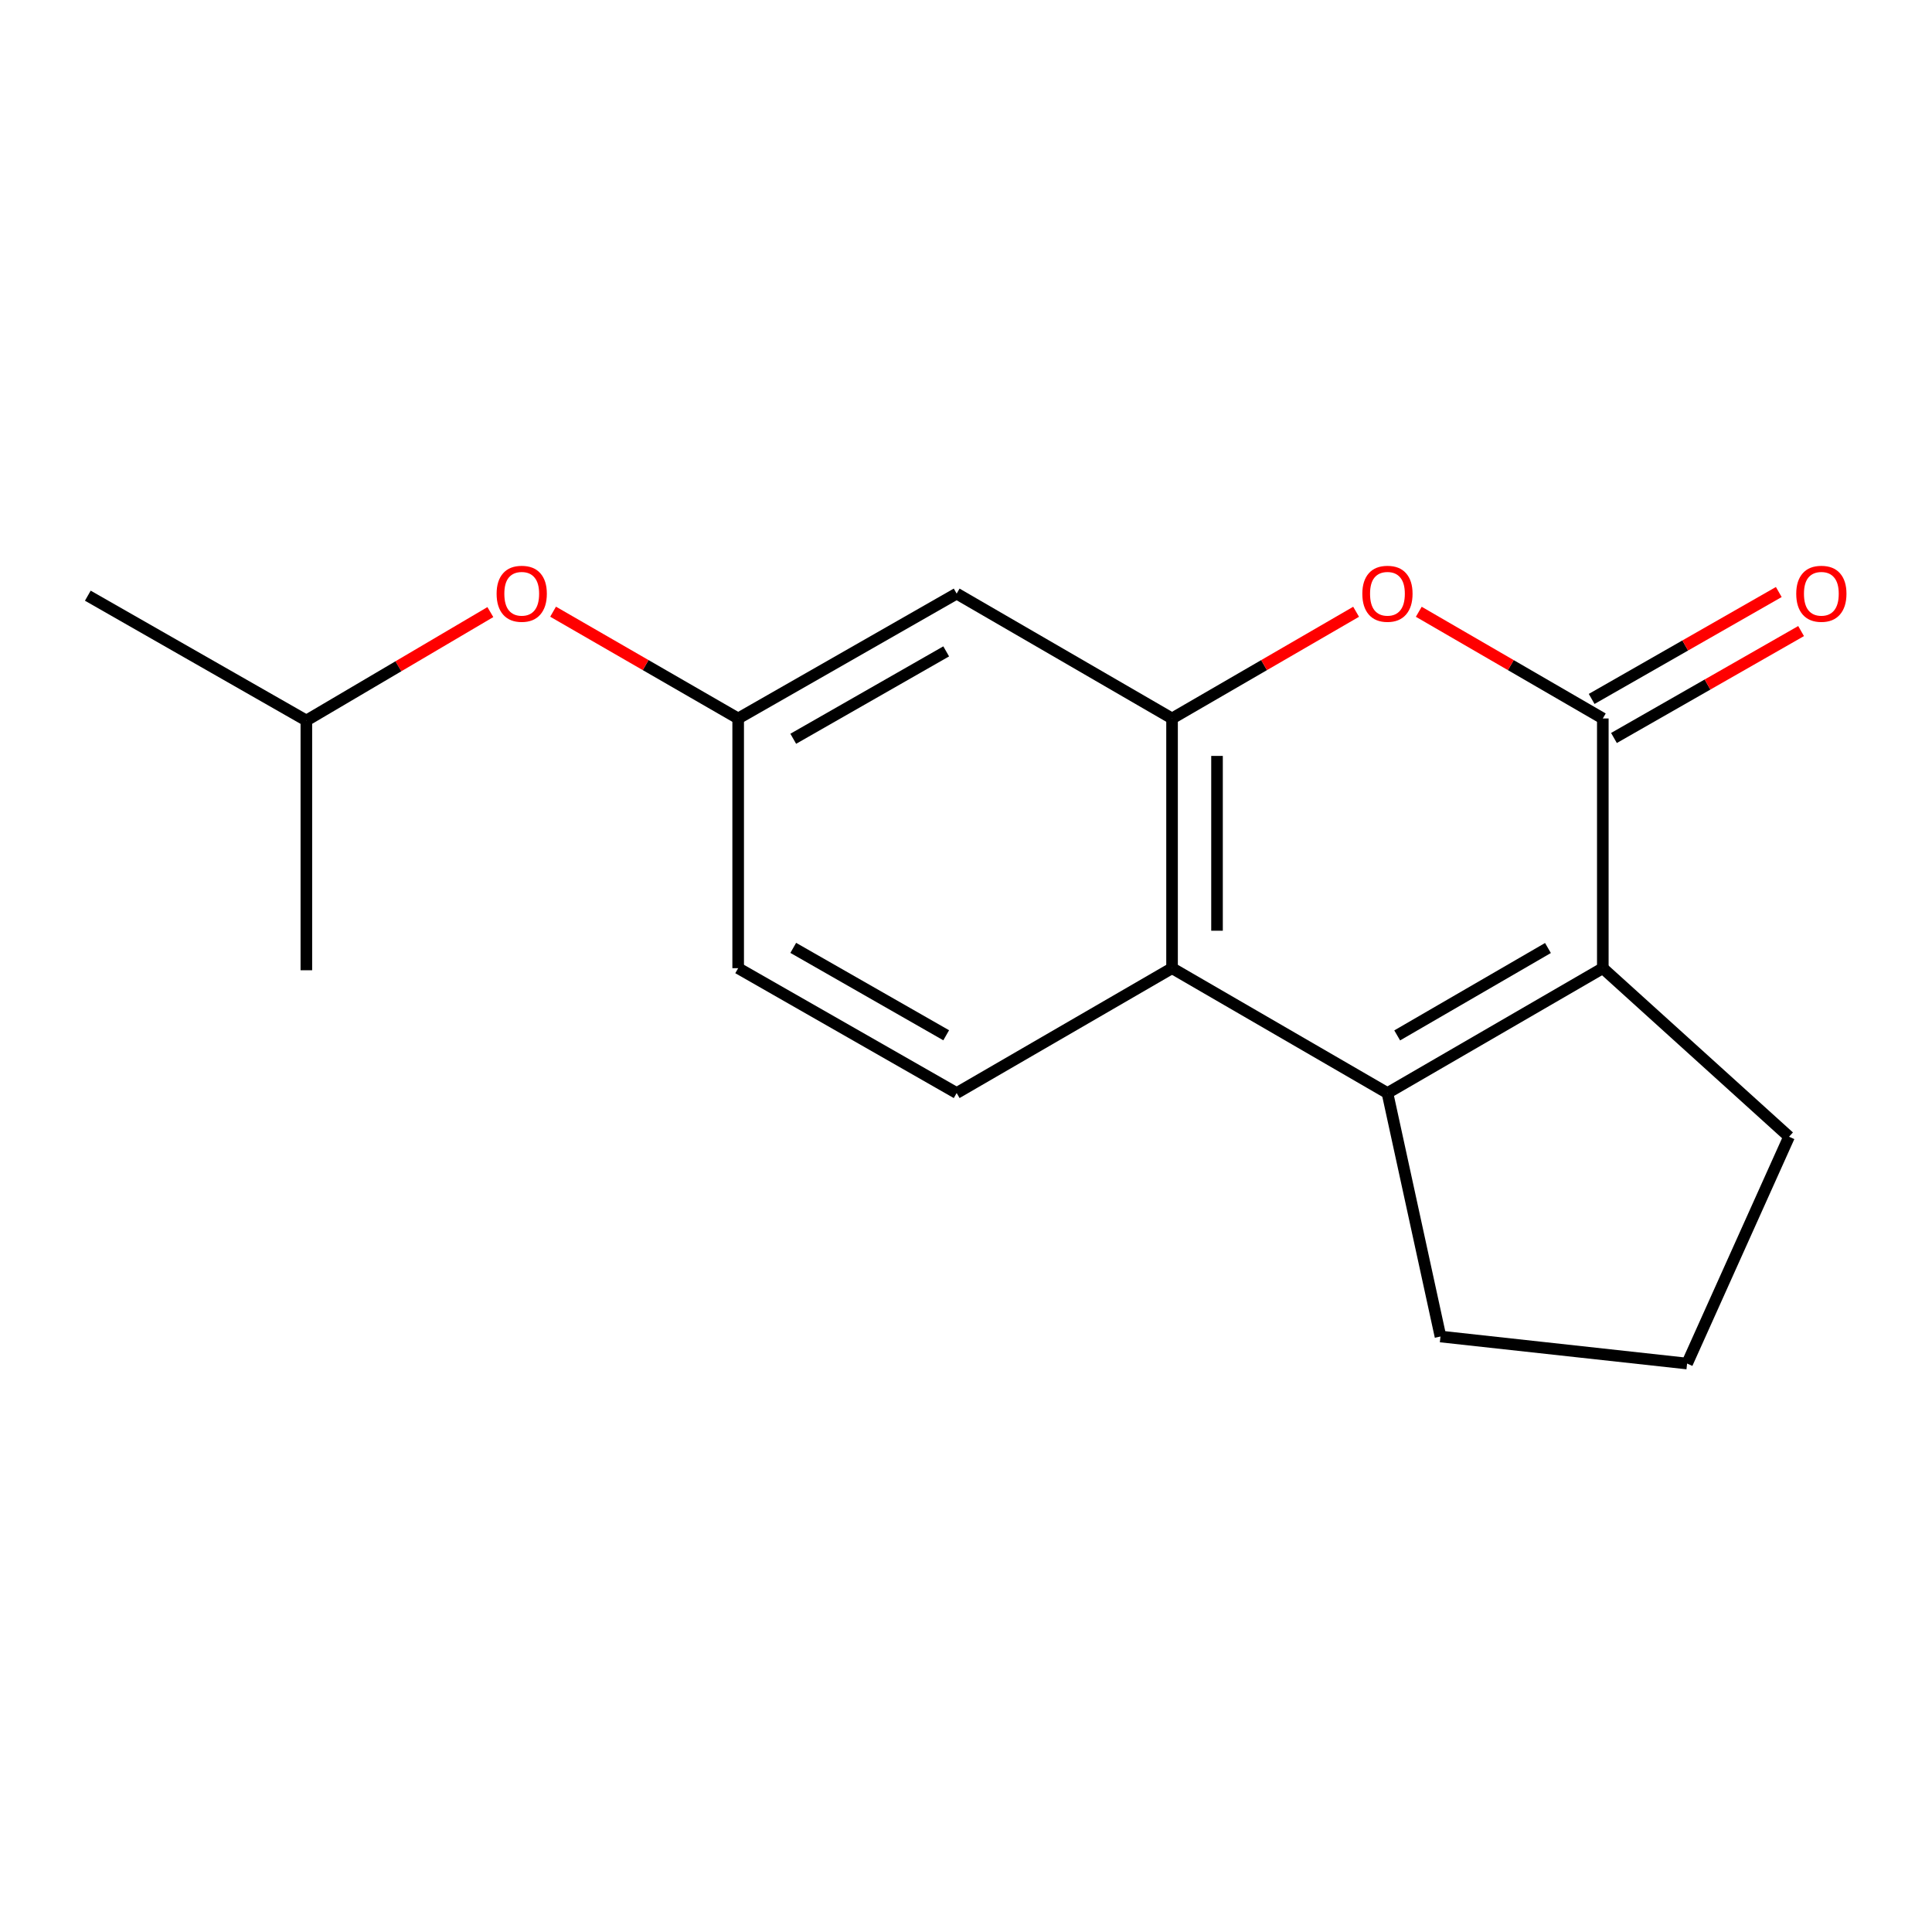 <?xml version='1.0' encoding='iso-8859-1'?>
<svg version='1.1' baseProfile='full'
              xmlns='http://www.w3.org/2000/svg'
                      xmlns:rdkit='http://www.rdkit.org/xml'
                      xmlns:xlink='http://www.w3.org/1999/xlink'
                  xml:space='preserve'
width='1000px' height='1000px' viewBox='0 0 1000 1000'>
<!-- END OF HEADER -->
<rect style='opacity:1.0;fill:#FFFFFF;stroke:none' width='1000' height='1000' x='0' y='0'> </rect>
<path class='bond-1' d='M 829.613,371.875 L 829.613,501.129' style='fill:none;fill-rule:evenodd;stroke:#000000;stroke-width:6px;stroke-linecap:butt;stroke-linejoin:miter;stroke-opacity:1' />
<path class='bond-3' d='M 829.613,371.875 L 781.987,344.264' style='fill:none;fill-rule:evenodd;stroke:#000000;stroke-width:6px;stroke-linecap:butt;stroke-linejoin:miter;stroke-opacity:1' />
<path class='bond-3' d='M 781.987,344.264 L 734.36,316.653' style='fill:none;fill-rule:evenodd;stroke:#FF0000;stroke-width:6px;stroke-linecap:butt;stroke-linejoin:miter;stroke-opacity:1' />
<path class='bond-7' d='M 835.386,381.98 L 883.816,354.311' style='fill:none;fill-rule:evenodd;stroke:#000000;stroke-width:6px;stroke-linecap:butt;stroke-linejoin:miter;stroke-opacity:1' />
<path class='bond-7' d='M 883.816,354.311 L 932.245,326.641' style='fill:none;fill-rule:evenodd;stroke:#FF0000;stroke-width:6px;stroke-linecap:butt;stroke-linejoin:miter;stroke-opacity:1' />
<path class='bond-7' d='M 823.84,361.771 L 872.27,334.102' style='fill:none;fill-rule:evenodd;stroke:#000000;stroke-width:6px;stroke-linecap:butt;stroke-linejoin:miter;stroke-opacity:1' />
<path class='bond-7' d='M 872.27,334.102 L 920.699,306.432' style='fill:none;fill-rule:evenodd;stroke:#FF0000;stroke-width:6px;stroke-linecap:butt;stroke-linejoin:miter;stroke-opacity:1' />
<path class='bond-0' d='M 718.139,565.756 L 829.613,501.129' style='fill:none;fill-rule:evenodd;stroke:#000000;stroke-width:6px;stroke-linecap:butt;stroke-linejoin:miter;stroke-opacity:1' />
<path class='bond-0' d='M 723.186,535.926 L 801.218,490.687' style='fill:none;fill-rule:evenodd;stroke:#000000;stroke-width:6px;stroke-linecap:butt;stroke-linejoin:miter;stroke-opacity:1' />
<path class='bond-11' d='M 718.139,565.756 L 745.591,691.777' style='fill:none;fill-rule:evenodd;stroke:#000000;stroke-width:6px;stroke-linecap:butt;stroke-linejoin:miter;stroke-opacity:1' />
<path class='bond-17' d='M 718.139,565.756 L 606.652,501.129' style='fill:none;fill-rule:evenodd;stroke:#000000;stroke-width:6px;stroke-linecap:butt;stroke-linejoin:miter;stroke-opacity:1' />
<path class='bond-12' d='M 829.613,501.129 L 926.01,588.371' style='fill:none;fill-rule:evenodd;stroke:#000000;stroke-width:6px;stroke-linecap:butt;stroke-linejoin:miter;stroke-opacity:1' />
<path class='bond-2' d='M 606.652,371.875 L 654.285,344.264' style='fill:none;fill-rule:evenodd;stroke:#000000;stroke-width:6px;stroke-linecap:butt;stroke-linejoin:miter;stroke-opacity:1' />
<path class='bond-2' d='M 654.285,344.264 L 701.917,316.652' style='fill:none;fill-rule:evenodd;stroke:#FF0000;stroke-width:6px;stroke-linecap:butt;stroke-linejoin:miter;stroke-opacity:1' />
<path class='bond-4' d='M 606.652,371.875 L 606.652,501.129' style='fill:none;fill-rule:evenodd;stroke:#000000;stroke-width:6px;stroke-linecap:butt;stroke-linejoin:miter;stroke-opacity:1' />
<path class='bond-4' d='M 629.927,391.263 L 629.927,481.741' style='fill:none;fill-rule:evenodd;stroke:#000000;stroke-width:6px;stroke-linecap:butt;stroke-linejoin:miter;stroke-opacity:1' />
<path class='bond-5' d='M 606.652,371.875 L 495.165,307.249' style='fill:none;fill-rule:evenodd;stroke:#000000;stroke-width:6px;stroke-linecap:butt;stroke-linejoin:miter;stroke-opacity:1' />
<path class='bond-6' d='M 606.652,501.129 L 495.165,565.756' style='fill:none;fill-rule:evenodd;stroke:#000000;stroke-width:6px;stroke-linecap:butt;stroke-linejoin:miter;stroke-opacity:1' />
<path class='bond-8' d='M 495.165,307.249 L 382.075,371.875' style='fill:none;fill-rule:evenodd;stroke:#000000;stroke-width:6px;stroke-linecap:butt;stroke-linejoin:miter;stroke-opacity:1' />
<path class='bond-8' d='M 489.75,337.151 L 410.586,382.389' style='fill:none;fill-rule:evenodd;stroke:#000000;stroke-width:6px;stroke-linecap:butt;stroke-linejoin:miter;stroke-opacity:1' />
<path class='bond-19' d='M 495.165,565.756 L 382.075,501.129' style='fill:none;fill-rule:evenodd;stroke:#000000;stroke-width:6px;stroke-linecap:butt;stroke-linejoin:miter;stroke-opacity:1' />
<path class='bond-19' d='M 489.75,535.854 L 410.586,490.615' style='fill:none;fill-rule:evenodd;stroke:#000000;stroke-width:6px;stroke-linecap:butt;stroke-linejoin:miter;stroke-opacity:1' />
<path class='bond-9' d='M 382.075,371.875 L 334.176,344.244' style='fill:none;fill-rule:evenodd;stroke:#000000;stroke-width:6px;stroke-linecap:butt;stroke-linejoin:miter;stroke-opacity:1' />
<path class='bond-9' d='M 334.176,344.244 L 286.278,316.613' style='fill:none;fill-rule:evenodd;stroke:#FF0000;stroke-width:6px;stroke-linecap:butt;stroke-linejoin:miter;stroke-opacity:1' />
<path class='bond-10' d='M 382.075,371.875 L 382.075,501.129' style='fill:none;fill-rule:evenodd;stroke:#000000;stroke-width:6px;stroke-linecap:butt;stroke-linejoin:miter;stroke-opacity:1' />
<path class='bond-14' d='M 253.81,316.815 L 206.19,344.875' style='fill:none;fill-rule:evenodd;stroke:#FF0000;stroke-width:6px;stroke-linecap:butt;stroke-linejoin:miter;stroke-opacity:1' />
<path class='bond-14' d='M 206.19,344.875 L 158.571,372.936' style='fill:none;fill-rule:evenodd;stroke:#000000;stroke-width:6px;stroke-linecap:butt;stroke-linejoin:miter;stroke-opacity:1' />
<path class='bond-18' d='M 745.591,691.777 L 873.241,705.767' style='fill:none;fill-rule:evenodd;stroke:#000000;stroke-width:6px;stroke-linecap:butt;stroke-linejoin:miter;stroke-opacity:1' />
<path class='bond-13' d='M 926.01,588.371 L 873.241,705.767' style='fill:none;fill-rule:evenodd;stroke:#000000;stroke-width:6px;stroke-linecap:butt;stroke-linejoin:miter;stroke-opacity:1' />
<path class='bond-15' d='M 158.571,372.936 L 158.571,502.202' style='fill:none;fill-rule:evenodd;stroke:#000000;stroke-width:6px;stroke-linecap:butt;stroke-linejoin:miter;stroke-opacity:1' />
<path class='bond-16' d='M 158.571,372.936 L 45.455,308.322' style='fill:none;fill-rule:evenodd;stroke:#000000;stroke-width:6px;stroke-linecap:butt;stroke-linejoin:miter;stroke-opacity:1' />
<path  class='atom-4' d='M 705.139 307.329
Q 705.139 300.529, 708.499 296.729
Q 711.859 292.929, 718.139 292.929
Q 724.419 292.929, 727.779 296.729
Q 731.139 300.529, 731.139 307.329
Q 731.139 314.209, 727.739 318.129
Q 724.339 322.009, 718.139 322.009
Q 711.899 322.009, 708.499 318.129
Q 705.139 314.249, 705.139 307.329
M 718.139 318.809
Q 722.459 318.809, 724.779 315.929
Q 727.139 313.009, 727.139 307.329
Q 727.139 301.769, 724.779 298.969
Q 722.459 296.129, 718.139 296.129
Q 713.819 296.129, 711.459 298.929
Q 709.139 301.729, 709.139 307.329
Q 709.139 313.049, 711.459 315.929
Q 713.819 318.809, 718.139 318.809
' fill='#FF0000'/>
<path  class='atom-8' d='M 929.729 307.329
Q 929.729 300.529, 933.089 296.729
Q 936.449 292.929, 942.729 292.929
Q 949.009 292.929, 952.369 296.729
Q 955.729 300.529, 955.729 307.329
Q 955.729 314.209, 952.329 318.129
Q 948.929 322.009, 942.729 322.009
Q 936.489 322.009, 933.089 318.129
Q 929.729 314.249, 929.729 307.329
M 942.729 318.809
Q 947.049 318.809, 949.369 315.929
Q 951.729 313.009, 951.729 307.329
Q 951.729 301.769, 949.369 298.969
Q 947.049 296.129, 942.729 296.129
Q 938.409 296.129, 936.049 298.929
Q 933.729 301.729, 933.729 307.329
Q 933.729 313.049, 936.049 315.929
Q 938.409 318.809, 942.729 318.809
' fill='#FF0000'/>
<path  class='atom-10' d='M 257.045 307.329
Q 257.045 300.529, 260.405 296.729
Q 263.765 292.929, 270.045 292.929
Q 276.325 292.929, 279.685 296.729
Q 283.045 300.529, 283.045 307.329
Q 283.045 314.209, 279.645 318.129
Q 276.245 322.009, 270.045 322.009
Q 263.805 322.009, 260.405 318.129
Q 257.045 314.249, 257.045 307.329
M 270.045 318.809
Q 274.365 318.809, 276.685 315.929
Q 279.045 313.009, 279.045 307.329
Q 279.045 301.769, 276.685 298.969
Q 274.365 296.129, 270.045 296.129
Q 265.725 296.129, 263.365 298.929
Q 261.045 301.729, 261.045 307.329
Q 261.045 313.049, 263.365 315.929
Q 265.725 318.809, 270.045 318.809
' fill='#FF0000'/>
</svg>
